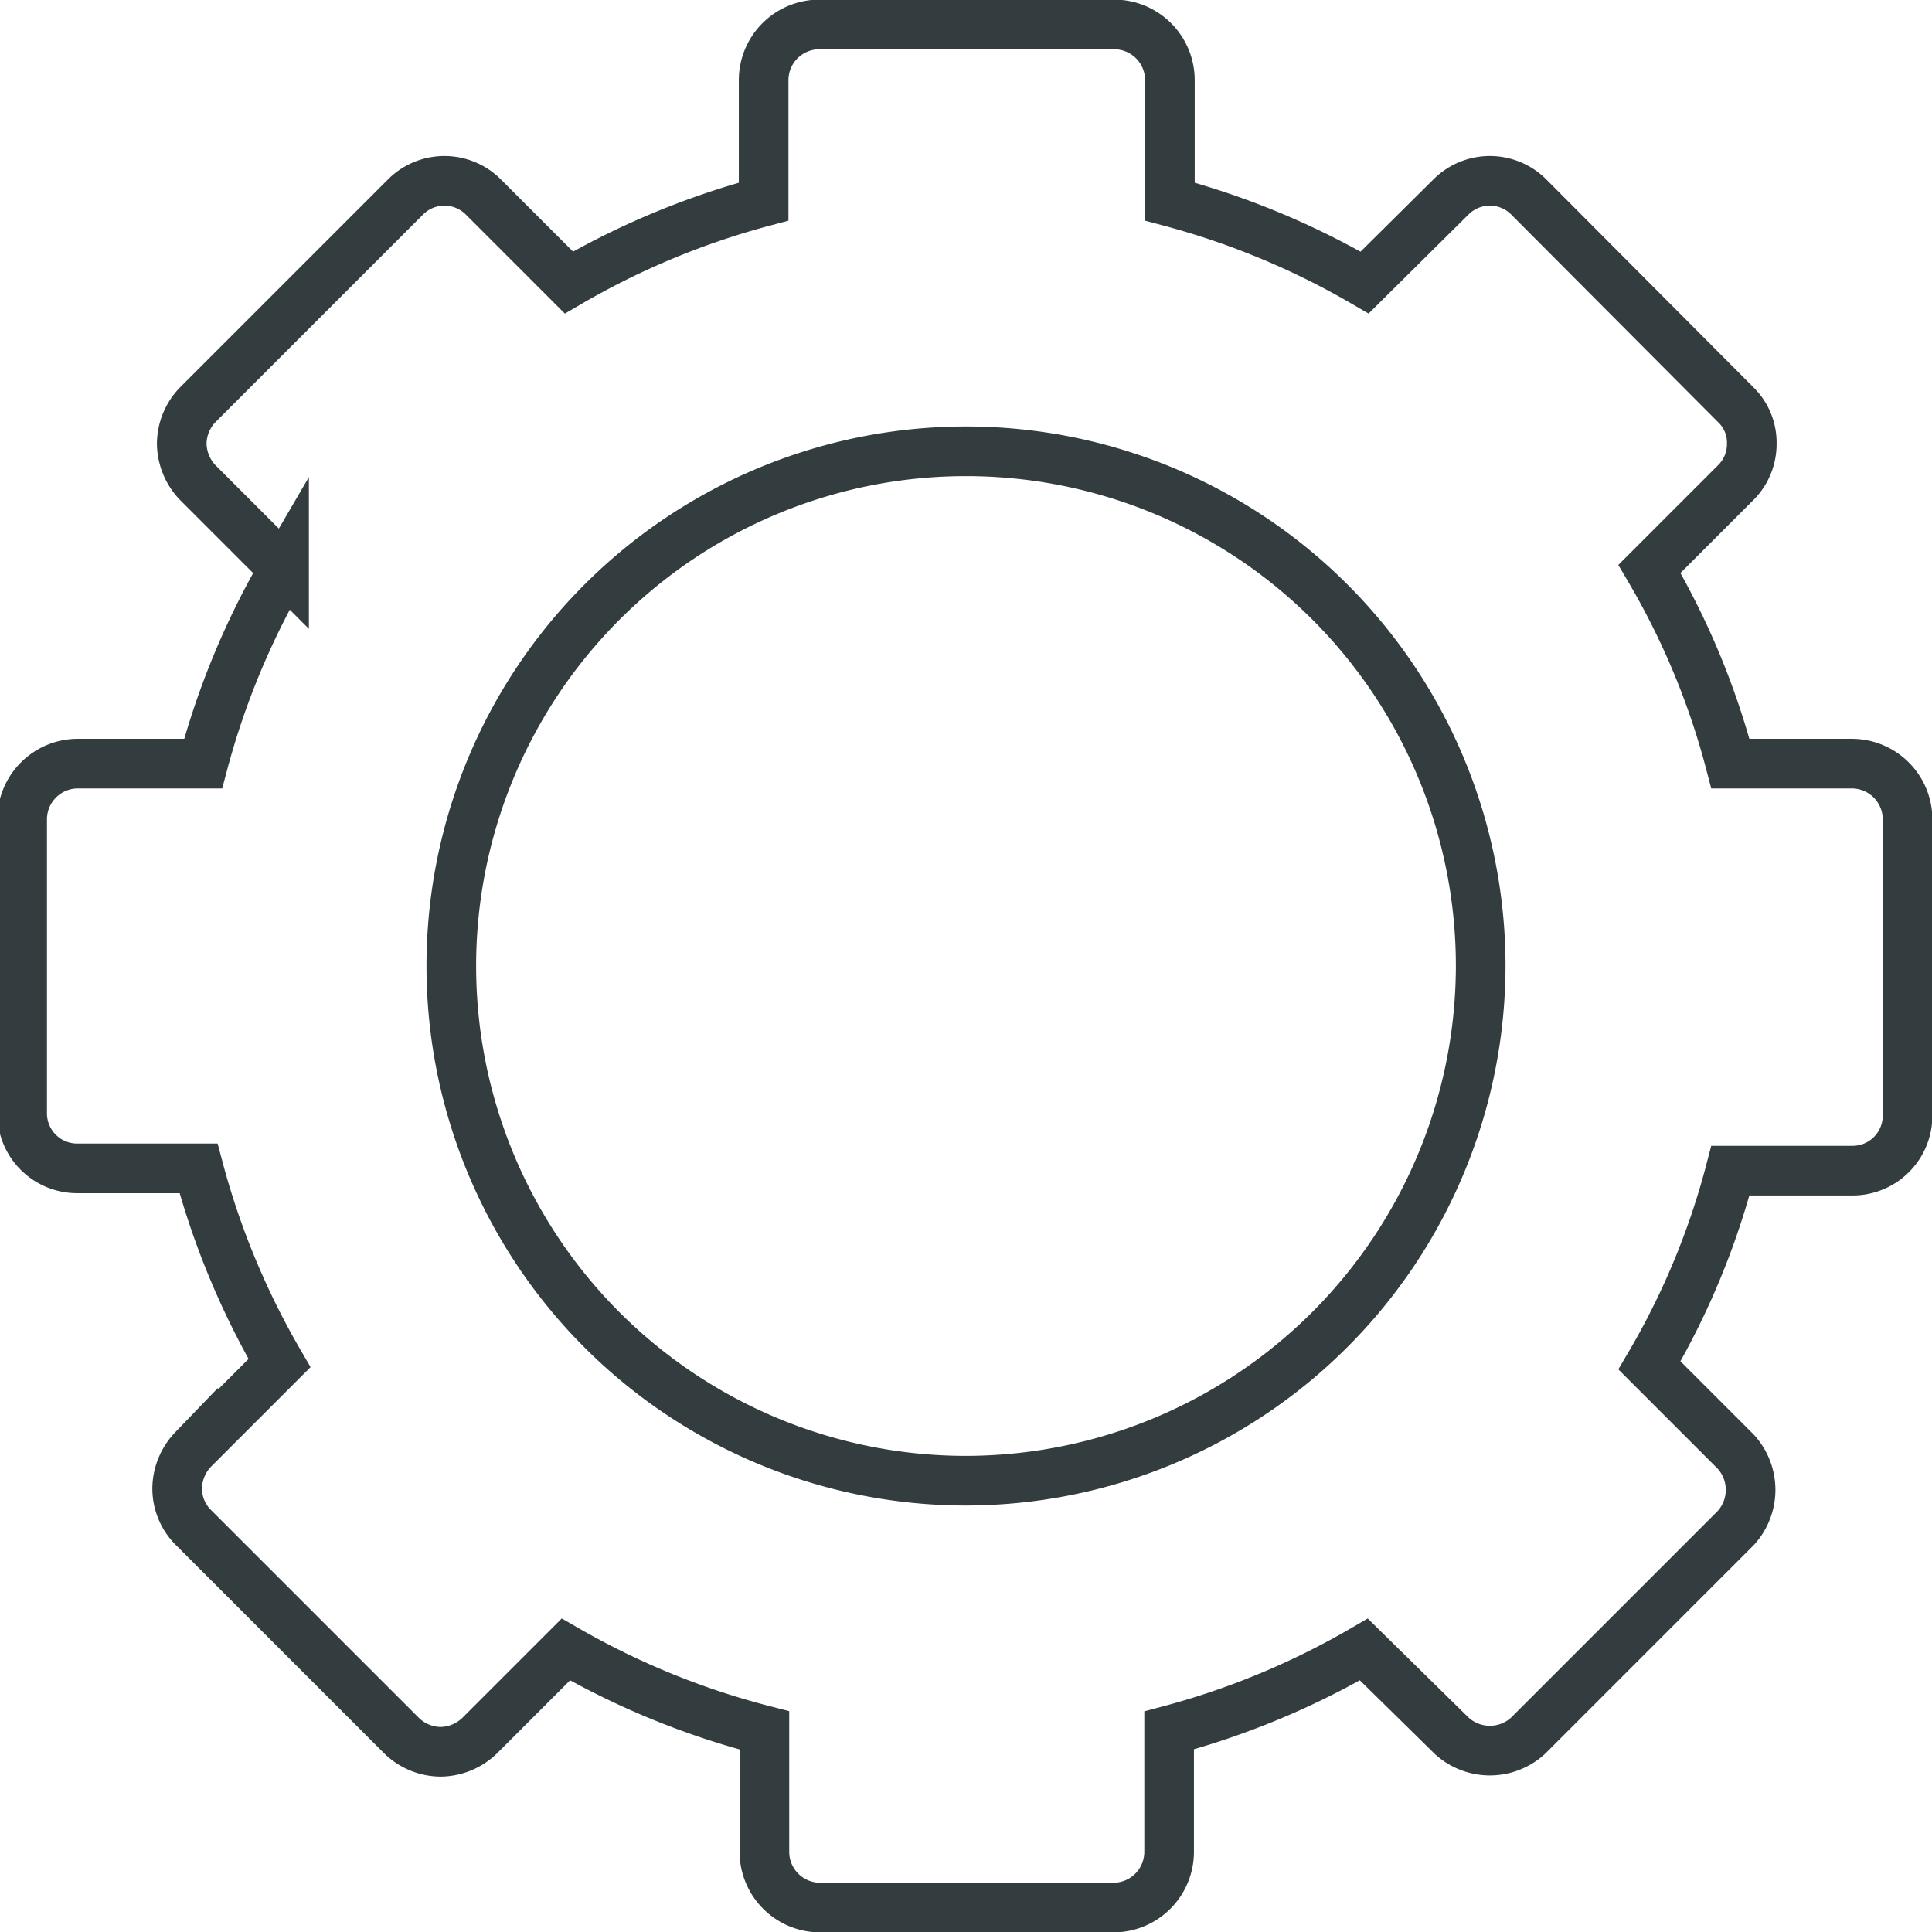 <svg id="Livello_1" data-name="Livello 1" xmlns="http://www.w3.org/2000/svg" viewBox="0 0 25.3 25.3"><defs><style>.cls-1{fill:none;stroke:#333d40;stroke-miterlimit:10;stroke-width:0.65px;}</style></defs><title>noi_produzione</title><path class="cls-1" d="M27.64,35.22a6.74,6.74,0,1,1,6.74-6.74A6.75,6.75,0,0,1,27.64,35.22Zm11.61-9.39h-1.6a10,10,0,0,0-1.06-2.55l1.13-1.13a.71.71,0,0,0,.21-.51.69.69,0,0,0-.21-.51L35,18.4a.72.72,0,0,0-1,0l-1.14,1.13a10.34,10.34,0,0,0-2.55-1.06V16.88a.73.73,0,0,0-.72-.73H25.72a.73.73,0,0,0-.73.73v1.59a10.34,10.34,0,0,0-2.55,1.06L21.31,18.4a.72.72,0,0,0-1,0l-2.73,2.73a.74.74,0,0,0-.21.51.75.75,0,0,0,.21.51l1.13,1.13a10.34,10.34,0,0,0-1.06,2.55H16a.73.73,0,0,0-.72.73v3.85a.72.72,0,0,0,.72.72h1.59a10.34,10.34,0,0,0,1.06,2.55l-1.13,1.13a.75.75,0,0,0-.21.51.72.72,0,0,0,.21.51l2.73,2.73a.74.74,0,0,0,.51.21.75.75,0,0,0,.51-.21l1.13-1.13A10.34,10.34,0,0,0,25,38.49v1.59a.73.73,0,0,0,.73.73h3.85a.73.73,0,0,0,.72-.73V38.49a10.34,10.34,0,0,0,2.55-1.06L34,38.56a.74.74,0,0,0,1,0l2.72-2.72a.74.74,0,0,0,0-1l-1.13-1.13a10,10,0,0,0,1.06-2.55h1.6a.72.72,0,0,0,.72-.72V26.56A.73.73,0,0,0,39.25,25.83Z" transform="translate(-14.99 -15.83)"/></svg>